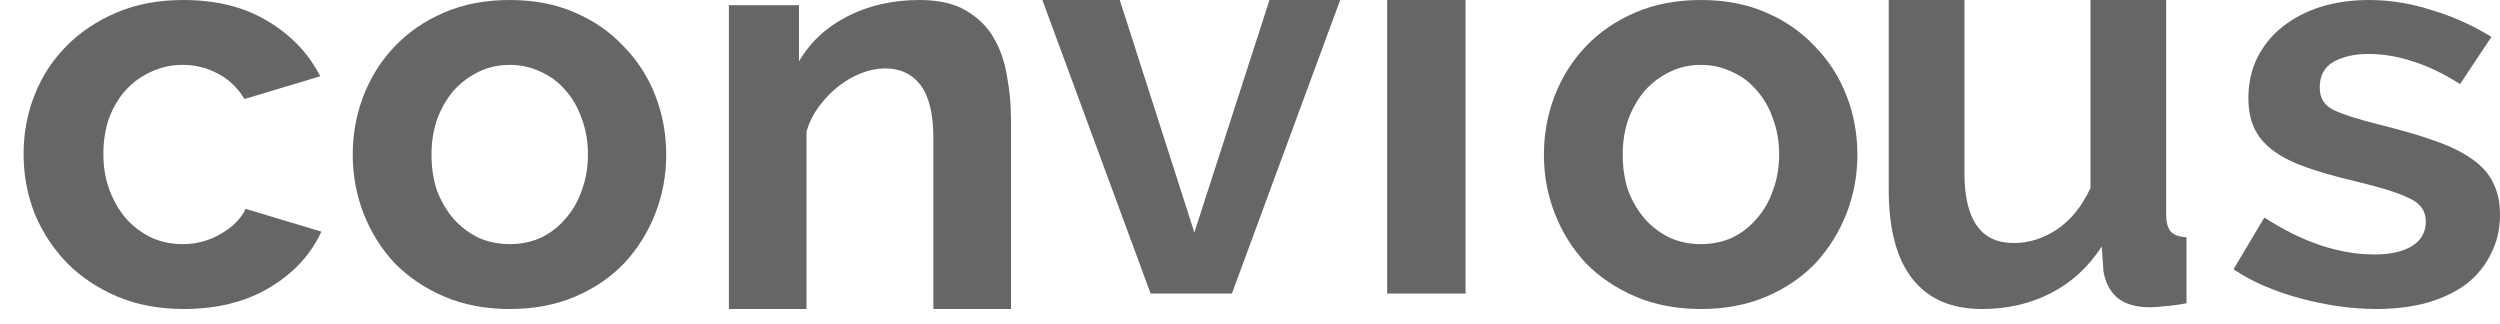 <svg width="85" height="11" viewBox="0 0 85 11" fill="none" xmlns="http://www.w3.org/2000/svg">
<g id="convious-logo">
<path id="Path" d="M0.802 5.243C0.802 4.534 0.926 3.863 1.175 3.231C1.424 2.599 1.785 2.045 2.257 1.567C2.728 1.09 3.299 0.709 3.967 0.426C4.636 0.142 5.389 0 6.228 0C7.355 0 8.312 0.239 9.098 0.716C9.898 1.193 10.494 1.819 10.887 2.593L8.312 3.367C8.089 2.993 7.794 2.709 7.427 2.515C7.06 2.309 6.654 2.206 6.208 2.206C5.828 2.206 5.474 2.283 5.147 2.438C4.819 2.58 4.531 2.786 4.282 3.057C4.046 3.315 3.856 3.631 3.711 4.005C3.58 4.379 3.515 4.792 3.515 5.243C3.515 5.695 3.587 6.108 3.731 6.482C3.875 6.856 4.065 7.178 4.301 7.449C4.55 7.72 4.839 7.933 5.166 8.088C5.494 8.23 5.841 8.301 6.208 8.301C6.68 8.301 7.113 8.184 7.506 7.952C7.912 7.72 8.194 7.436 8.351 7.101L10.927 7.875C10.573 8.649 9.99 9.281 9.177 9.771C8.364 10.261 7.388 10.506 6.248 10.506C5.409 10.506 4.655 10.364 3.987 10.081C3.318 9.797 2.748 9.416 2.276 8.939C1.804 8.449 1.437 7.888 1.175 7.256C0.926 6.611 0.802 5.94 0.802 5.243Z" fill="#666665"/>
<path id="Shape" fill-rule="evenodd" clip-rule="evenodd" d="M15.099 10.081C15.759 10.364 16.503 10.506 17.331 10.506C18.16 10.506 18.904 10.364 19.564 10.081C20.224 9.797 20.78 9.416 21.233 8.939C21.686 8.449 22.036 7.888 22.282 7.256C22.528 6.624 22.651 5.959 22.651 5.263C22.651 4.553 22.528 3.883 22.282 3.251C22.036 2.619 21.68 2.064 21.214 1.587C20.761 1.096 20.204 0.709 19.544 0.426C18.897 0.142 18.16 0 17.331 0C16.503 0 15.759 0.142 15.099 0.426C14.439 0.709 13.876 1.096 13.41 1.587C12.957 2.064 12.607 2.619 12.361 3.251C12.116 3.883 11.993 4.553 11.993 5.263C11.993 5.959 12.116 6.624 12.361 7.256C12.607 7.888 12.957 8.449 13.41 8.939C13.876 9.416 14.439 9.797 15.099 10.081ZM14.865 6.501C14.736 6.127 14.671 5.714 14.671 5.263C14.671 4.824 14.736 4.418 14.865 4.044C15.008 3.67 15.195 3.347 15.428 3.076C15.674 2.805 15.959 2.593 16.282 2.438C16.606 2.283 16.955 2.206 17.331 2.206C17.706 2.206 18.055 2.283 18.379 2.438C18.703 2.58 18.981 2.786 19.214 3.057C19.46 3.328 19.647 3.65 19.777 4.024C19.919 4.399 19.99 4.805 19.99 5.243C19.99 5.695 19.919 6.108 19.777 6.482C19.647 6.856 19.46 7.178 19.214 7.449C18.981 7.72 18.703 7.933 18.379 8.088C18.055 8.23 17.706 8.3 17.331 8.3C16.955 8.3 16.606 8.23 16.282 8.088C15.959 7.933 15.674 7.72 15.428 7.449C15.195 7.178 15.008 6.862 14.865 6.501Z" fill="#666665"/>
<path id="Path_2" d="M34.374 10.506H31.735V4.711C31.735 3.883 31.59 3.279 31.302 2.898C31.013 2.517 30.612 2.326 30.1 2.326C29.837 2.326 29.568 2.379 29.293 2.484C29.017 2.589 28.754 2.74 28.505 2.937C28.268 3.121 28.052 3.344 27.855 3.607C27.658 3.87 27.513 4.159 27.421 4.475V10.506H24.782V0.177H27.165V2.089C27.546 1.432 28.098 0.92 28.82 0.552C29.542 0.184 30.356 0 31.262 0C31.906 0 32.431 0.118 32.838 0.355C33.245 0.591 33.56 0.9 33.783 1.281C34.007 1.662 34.158 2.096 34.236 2.582C34.328 3.068 34.374 3.561 34.374 4.061V10.506Z" fill="#666665"/>
<path id="Path_3" d="M39.121 9.981L35.44 0H38.072L40.608 7.905L43.163 0H45.566L41.885 9.981H39.121Z" fill="#666665"/>
<path id="Path_4" d="M47.164 9.981V0H49.829V9.981H47.164Z" fill="#666665"/>
<path id="Shape_2" fill-rule="evenodd" clip-rule="evenodd" d="M55.599 10.081C56.259 10.364 57.003 10.506 57.831 10.506C58.66 10.506 59.404 10.364 60.064 10.081C60.724 9.797 61.281 9.416 61.734 8.939C62.186 8.449 62.536 7.888 62.782 7.256C63.028 6.624 63.151 5.959 63.151 5.263C63.151 4.553 63.028 3.883 62.782 3.251C62.536 2.619 62.18 2.064 61.714 1.587C61.261 1.096 60.705 0.709 60.045 0.426C59.398 0.142 58.66 0 57.831 0C57.003 0 56.259 0.142 55.599 0.426C54.939 0.709 54.376 1.096 53.91 1.587C53.457 2.064 53.108 2.619 52.862 3.251C52.616 3.883 52.493 4.553 52.493 5.263C52.493 5.959 52.616 6.624 52.862 7.256C53.108 7.888 53.457 8.449 53.91 8.939C54.376 9.416 54.939 9.797 55.599 10.081ZM55.366 6.501C55.236 6.127 55.172 5.714 55.172 5.263C55.172 4.824 55.236 4.418 55.366 4.044C55.508 3.67 55.696 3.347 55.929 3.076C56.175 2.805 56.459 2.593 56.783 2.438C57.106 2.283 57.456 2.206 57.831 2.206C58.206 2.206 58.556 2.283 58.88 2.438C59.203 2.58 59.481 2.786 59.714 3.057C59.96 3.328 60.148 3.65 60.277 4.024C60.419 4.399 60.491 4.805 60.491 5.243C60.491 5.695 60.419 6.108 60.277 6.482C60.148 6.856 59.96 7.178 59.714 7.449C59.481 7.72 59.203 7.933 58.88 8.088C58.556 8.23 58.206 8.3 57.831 8.3C57.456 8.3 57.106 8.23 56.783 8.088C56.459 7.933 56.175 7.72 55.929 7.449C55.696 7.178 55.508 6.862 55.366 6.501Z" fill="#666665"/>
<path id="Path_5" d="M67.387 10.506C66.349 10.506 65.562 10.165 65.024 9.483C64.486 8.801 64.217 7.791 64.217 6.453V0H66.791V5.883C66.791 7.47 67.349 8.263 68.463 8.263C68.975 8.263 69.462 8.113 69.923 7.811C70.397 7.496 70.781 7.024 71.076 6.394V0H73.65V7.28C73.65 7.555 73.701 7.752 73.804 7.87C73.907 7.988 74.085 8.054 74.342 8.067V10.31C74.073 10.362 73.836 10.395 73.631 10.408C73.426 10.434 73.247 10.447 73.093 10.447C72.632 10.447 72.267 10.342 71.998 10.133C71.742 9.91 71.582 9.608 71.518 9.227L71.46 8.381C70.999 9.09 70.416 9.621 69.712 9.975C69.02 10.329 68.245 10.506 67.387 10.506Z" fill="#666665"/>
<path id="Path_6" d="M80.79 10.506C80.376 10.506 79.943 10.474 79.49 10.41C79.051 10.345 78.618 10.255 78.191 10.139C77.764 10.024 77.357 9.882 76.968 9.714C76.581 9.547 76.238 9.36 75.94 9.154L76.988 7.397C78.281 8.234 79.529 8.652 80.732 8.652C81.275 8.652 81.702 8.556 82.012 8.363C82.322 8.169 82.478 7.893 82.478 7.532C82.478 7.172 82.291 6.908 81.915 6.74C81.553 6.56 80.939 6.367 80.072 6.161C79.413 6.006 78.85 5.845 78.385 5.678C77.919 5.511 77.544 5.318 77.26 5.099C76.975 4.88 76.768 4.629 76.639 4.345C76.509 4.062 76.445 3.727 76.445 3.341C76.445 2.826 76.548 2.363 76.755 1.951C76.962 1.539 77.247 1.191 77.609 0.908C77.984 0.612 78.417 0.386 78.908 0.232C79.413 0.077 79.956 0 80.538 0C81.262 0 81.98 0.116 82.691 0.348C83.416 0.567 84.088 0.869 84.709 1.255L83.642 2.858C83.073 2.498 82.536 2.24 82.032 2.086C81.528 1.918 81.023 1.835 80.518 1.835C80.053 1.835 79.659 1.925 79.335 2.105C79.025 2.285 78.87 2.575 78.87 2.974C78.87 3.322 79.019 3.573 79.316 3.727C79.626 3.882 80.169 4.056 80.945 4.249C81.67 4.429 82.284 4.609 82.788 4.79C83.306 4.97 83.726 5.176 84.049 5.408C84.385 5.639 84.625 5.91 84.767 6.219C84.922 6.515 85 6.875 85 7.3C85 7.79 84.896 8.234 84.69 8.633C84.496 9.032 84.217 9.373 83.855 9.657C83.493 9.927 83.047 10.139 82.517 10.294C81.999 10.435 81.424 10.506 80.79 10.506Z" fill="#666665"/>
</g>
</svg>
